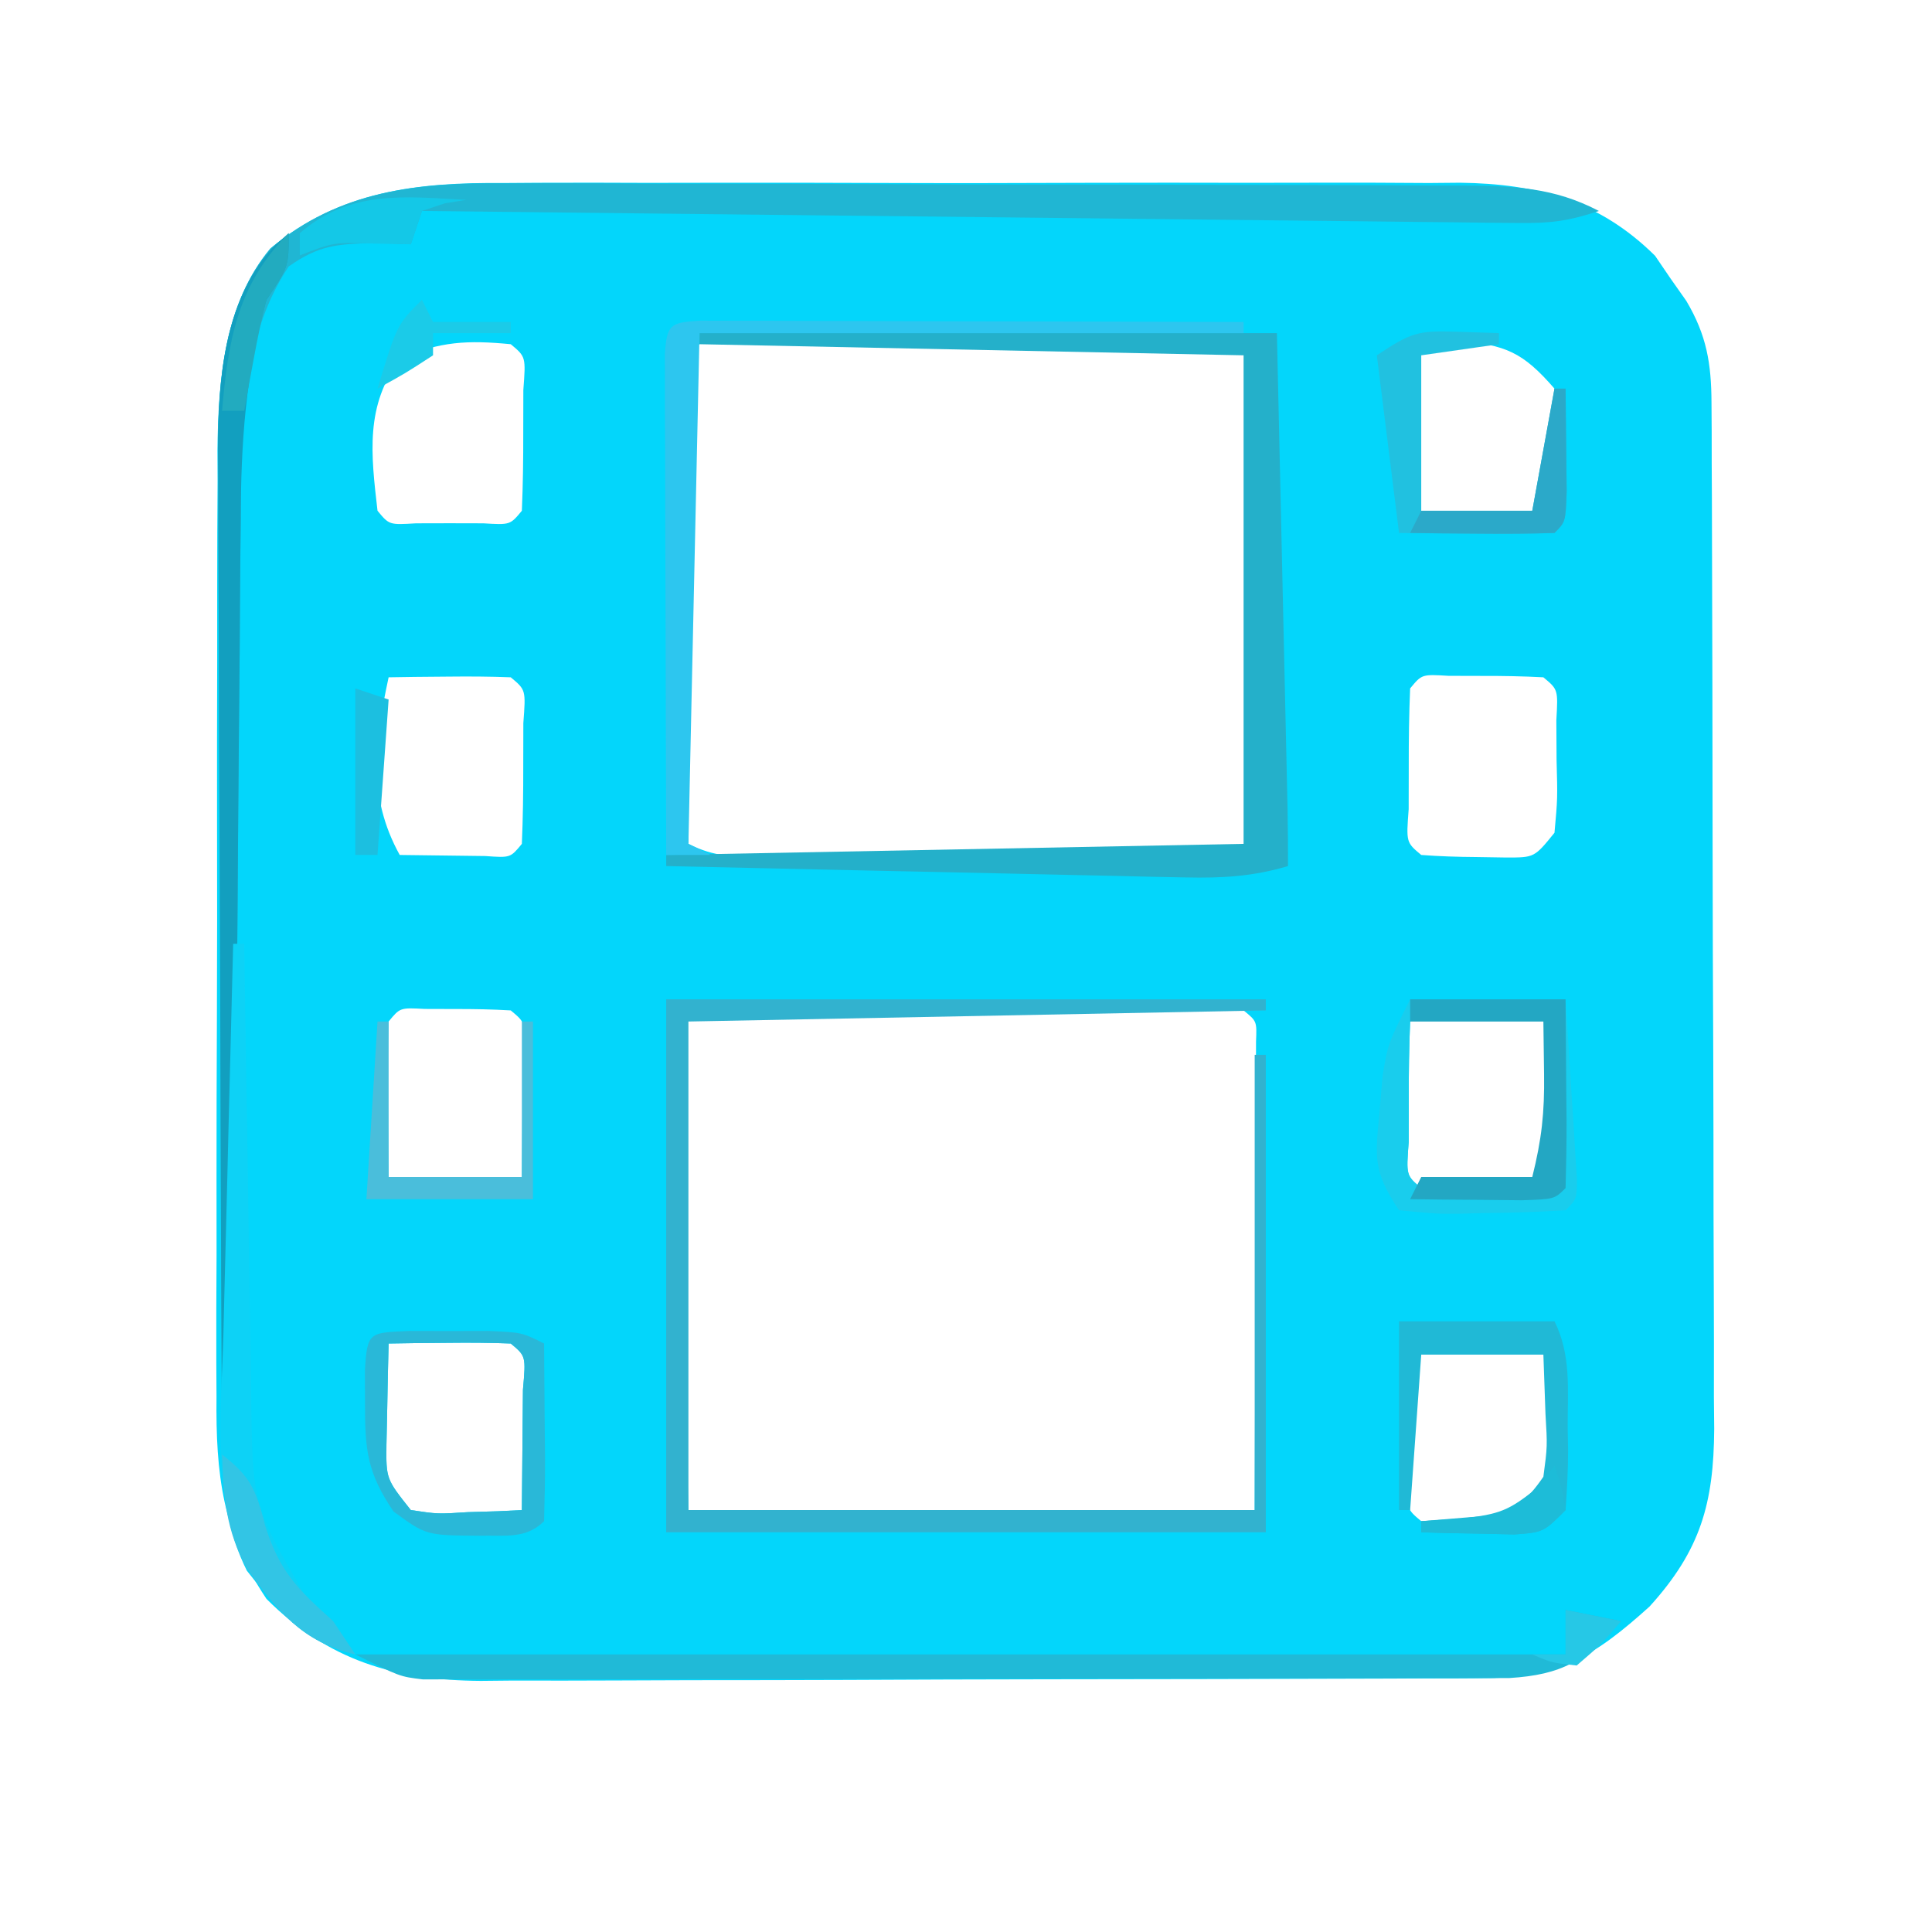 <?xml version="1.0" encoding="UTF-8"?>
<svg version="1.1" xmlns="http://www.w3.org/2000/svg" width="174" height="174">
<path d="M0 0 C1.003 -0.007 2.006 -0.014 3.039 -0.021 C6.328 -0.039 9.617 -0.027 12.906 -0.014 C15.206 -0.016 17.505 -0.02 19.805 -0.025 C24.614 -0.031 29.423 -0.023 34.231 -0.004 C40.384 0.019 46.536 0.006 52.688 -0.018 C57.433 -0.033 62.178 -0.028 66.923 -0.018 C69.191 -0.015 71.459 -0.018 73.727 -0.028 C76.901 -0.038 80.073 -0.022 83.246 0 C84.176 -0.008 85.105 -0.016 86.063 -0.025 C92.998 0.065 98.588 1.581 103.617 6.553 C104.072 7.222 104.527 7.891 104.996 8.58 C105.469 9.252 105.942 9.923 106.429 10.615 C108.265 13.709 108.685 16.267 108.699 19.786 C108.705 20.657 108.71 21.527 108.716 22.424 C108.718 23.853 108.718 23.853 108.719 25.31 C108.724 26.315 108.729 27.32 108.735 28.356 C108.749 31.687 108.756 35.018 108.761 38.35 C108.767 40.663 108.773 42.976 108.779 45.289 C108.789 50.142 108.795 54.995 108.799 59.848 C108.804 66.066 108.828 72.283 108.857 78.5 C108.875 83.28 108.88 88.059 108.882 92.838 C108.885 95.13 108.893 97.422 108.906 99.715 C108.923 102.922 108.921 106.129 108.915 109.337 C108.924 110.283 108.933 111.23 108.943 112.204 C108.9 118.892 107.73 123.123 103.121 128.205 C98.176 132.668 94.972 134.631 88.252 134.658 C87.398 134.664 86.545 134.669 85.665 134.675 C84.273 134.677 84.273 134.677 82.852 134.679 C81.868 134.684 80.884 134.689 79.87 134.694 C76.614 134.708 73.357 134.715 70.101 134.721 C67.837 134.726 65.573 134.732 63.308 134.738 C58.559 134.748 53.811 134.754 49.062 134.758 C42.982 134.763 36.903 134.787 30.823 134.816 C26.145 134.834 21.467 134.84 16.789 134.841 C14.548 134.844 12.307 134.852 10.066 134.865 C6.928 134.882 3.791 134.881 0.653 134.874 C-0.269 134.883 -1.192 134.892 -2.142 134.902 C-9.803 134.852 -15.855 133.104 -21.442 127.518 C-25.411 121.593 -26.017 116.293 -25.943 109.297 C-25.949 108.306 -25.954 107.314 -25.96 106.293 C-25.972 103.036 -25.956 99.779 -25.938 96.521 C-25.938 94.245 -25.939 91.969 -25.942 89.693 C-25.944 84.929 -25.931 80.166 -25.908 75.402 C-25.88 69.312 -25.883 63.221 -25.895 57.131 C-25.902 52.432 -25.894 47.733 -25.882 43.035 C-25.878 40.79 -25.877 38.545 -25.881 36.3 C-25.884 33.155 -25.867 30.012 -25.846 26.867 C-25.85 25.949 -25.855 25.031 -25.859 24.085 C-25.788 17.814 -25.272 10.905 -21.09 5.9 C-14.877 0.69 -7.811 -0.068 0 0 Z M-9.379 15.83 C-12.577 19.997 -12.03 24.436 -11.442 29.518 C-10.386 30.796 -10.386 30.796 -7.973 30.65 C-6.973 30.648 -5.972 30.645 -4.942 30.643 C-3.441 30.646 -3.441 30.646 -1.91 30.65 C0.502 30.796 0.502 30.796 1.558 29.518 C1.657 27.186 1.688 24.851 1.683 22.518 C1.686 21.239 1.689 19.96 1.691 18.643 C1.917 15.651 1.917 15.651 0.558 14.518 C-3.287 14.148 -5.832 14.245 -9.379 15.83 Z M16.558 15.518 C16.466 16.899 16.441 18.285 16.445 19.67 C16.445 20.551 16.445 21.432 16.445 22.339 C16.45 23.297 16.455 24.254 16.461 25.24 C16.462 26.215 16.464 27.191 16.465 28.195 C16.471 31.324 16.483 34.452 16.496 37.58 C16.501 39.695 16.505 41.811 16.51 43.926 C16.521 49.123 16.537 54.32 16.558 59.518 C18.969 60.723 20.484 60.644 23.176 60.647 C24.133 60.65 25.091 60.653 26.078 60.657 C27.114 60.655 28.151 60.652 29.219 60.65 C30.809 60.652 30.809 60.652 32.431 60.653 C34.675 60.654 36.918 60.652 39.162 60.648 C42.61 60.643 46.058 60.648 49.506 60.654 C51.681 60.654 53.856 60.652 56.031 60.65 C57.07 60.652 58.108 60.654 59.178 60.657 C60.132 60.653 61.087 60.65 62.07 60.647 C62.915 60.646 63.759 60.645 64.629 60.645 C66.566 60.73 66.566 60.73 67.558 59.518 C67.656 58.141 67.686 56.76 67.688 55.381 C67.692 54.064 67.692 54.064 67.697 52.721 C67.695 51.767 67.693 50.813 67.691 49.83 C67.692 48.857 67.693 47.884 67.694 46.882 C67.695 44.821 67.693 42.76 67.689 40.698 C67.683 37.531 67.689 34.364 67.695 31.197 C67.694 29.2 67.693 27.202 67.691 25.205 C67.693 24.251 67.695 23.297 67.697 22.314 C67.694 21.436 67.691 20.559 67.688 19.654 C67.687 18.878 67.686 18.101 67.685 17.302 C67.752 15.493 67.752 15.493 66.558 14.518 C65.029 14.419 63.495 14.39 61.963 14.388 C60.985 14.385 60.007 14.382 59 14.379 C57.936 14.381 56.873 14.383 55.777 14.385 C54.693 14.384 53.609 14.383 52.493 14.382 C50.196 14.381 47.899 14.383 45.603 14.387 C42.074 14.393 38.545 14.387 35.015 14.381 C32.79 14.382 30.565 14.383 28.34 14.385 C27.276 14.383 26.213 14.381 25.117 14.379 C23.65 14.383 23.65 14.383 22.154 14.388 C20.856 14.389 20.856 14.389 19.532 14.391 C17.556 14.3 17.556 14.3 16.558 15.518 Z M81.558 15.518 C81.459 17.849 81.429 20.184 81.433 22.518 C81.431 23.796 81.428 25.075 81.426 26.393 C81.2 29.384 81.2 29.384 82.558 30.518 C84.244 30.59 85.933 30.601 87.621 30.58 C88.54 30.571 89.459 30.562 90.406 30.553 C91.116 30.541 91.827 30.53 92.558 30.518 C94.132 26.387 95.231 22.94 94.558 18.518 C91.707 15.234 90.164 14.568 85.808 14.205 C82.709 14.155 82.709 14.155 81.558 15.518 Z M-10.442 44.518 C-11.682 50.302 -12.385 55.2 -9.442 60.518 C-7.796 60.544 -6.15 60.564 -4.504 60.58 C-3.129 60.597 -3.129 60.597 -1.727 60.615 C0.524 60.777 0.524 60.777 1.558 59.518 C1.657 57.186 1.688 54.851 1.683 52.518 C1.686 51.239 1.689 49.96 1.691 48.643 C1.917 45.651 1.917 45.651 0.558 44.518 C-1.295 44.445 -3.15 44.434 -5.004 44.455 C-6.016 44.464 -7.028 44.473 -8.071 44.482 C-8.853 44.494 -9.635 44.506 -10.442 44.518 Z M81.558 45.518 C81.459 47.849 81.429 50.184 81.433 52.518 C81.431 53.796 81.428 55.075 81.426 56.393 C81.2 59.384 81.2 59.384 82.558 60.518 C84.201 60.642 85.849 60.693 87.496 60.705 C88.392 60.719 89.288 60.733 90.211 60.748 C92.749 60.75 92.749 60.75 94.558 58.518 C94.84 55.424 94.84 55.424 94.746 51.955 C94.739 50.778 94.733 49.601 94.726 48.389 C94.884 45.621 94.884 45.621 93.558 44.518 C91.727 44.419 89.892 44.388 88.058 44.393 C86.558 44.389 86.558 44.389 85.027 44.385 C82.614 44.239 82.614 44.239 81.558 45.518 Z M-10.442 75.518 C-10.514 77.871 -10.525 80.226 -10.504 82.58 C-10.495 83.87 -10.486 85.161 -10.477 86.49 C-10.465 87.489 -10.454 88.488 -10.442 89.518 C-8.197 90.64 -6.927 90.652 -4.442 90.643 C-3.74 90.645 -3.039 90.648 -2.317 90.65 C-0.35 90.631 -0.35 90.631 1.558 89.518 C1.585 87.205 1.605 84.893 1.621 82.58 C1.632 81.292 1.644 80.005 1.656 78.678 C1.924 75.655 1.924 75.655 0.558 74.518 C-1.106 74.419 -2.774 74.388 -4.442 74.393 C-5.349 74.39 -6.257 74.387 -7.192 74.385 C-9.411 74.266 -9.411 74.266 -10.442 75.518 Z M16.558 74.518 C15.392 76.851 15.468 78.1 15.537 80.692 C15.557 81.553 15.577 82.413 15.598 83.3 C15.625 84.23 15.652 85.161 15.679 86.119 C15.703 87.071 15.727 88.022 15.751 89.003 C15.828 92.05 15.912 95.096 15.996 98.143 C16.049 100.205 16.102 102.268 16.154 104.33 C16.283 109.393 16.419 114.455 16.558 119.518 C19.398 120.464 21.148 120.644 24.09 120.647 C25.004 120.65 25.918 120.653 26.86 120.657 C27.845 120.655 28.829 120.652 29.844 120.65 C30.856 120.651 31.868 120.652 32.91 120.653 C35.05 120.654 37.189 120.652 39.328 120.648 C42.611 120.643 45.894 120.648 49.177 120.654 C51.254 120.654 53.33 120.652 55.406 120.65 C56.392 120.652 57.379 120.654 58.395 120.657 C59.306 120.653 60.218 120.65 61.156 120.647 C62.362 120.646 62.362 120.646 63.592 120.645 C65.636 120.64 65.636 120.64 67.558 119.518 C67.584 113.27 67.601 107.022 67.613 100.774 C67.618 98.646 67.625 96.519 67.634 94.392 C67.646 91.341 67.652 88.291 67.656 85.24 C67.664 83.804 67.664 83.804 67.672 82.339 C67.672 81.459 67.672 80.578 67.672 79.67 C67.674 78.891 67.676 78.111 67.679 77.308 C67.754 75.494 67.754 75.494 66.558 74.518 C64.993 74.424 63.423 74.4 61.855 74.404 C60.354 74.404 60.354 74.404 58.822 74.404 C57.733 74.409 56.645 74.415 55.523 74.42 C53.861 74.422 53.861 74.422 52.164 74.424 C48.608 74.43 45.052 74.442 41.496 74.455 C39.092 74.46 36.687 74.465 34.283 74.469 C28.375 74.48 22.467 74.497 16.558 74.518 Z M81.558 75.518 C81.459 77.849 81.429 80.184 81.433 82.518 C81.431 83.796 81.428 85.075 81.426 86.393 C81.2 89.384 81.2 89.384 82.558 90.518 C84.244 90.59 85.933 90.601 87.621 90.58 C88.54 90.571 89.459 90.562 90.406 90.553 C91.116 90.541 91.827 90.53 92.558 90.518 C95.105 85.742 94.979 80.797 94.558 75.518 C93.502 74.239 93.502 74.239 91.09 74.385 C90.089 74.387 89.089 74.39 88.058 74.393 C86.558 74.389 86.558 74.389 85.027 74.385 C82.614 74.239 82.614 74.239 81.558 75.518 Z M-10.442 104.518 C-10.496 106.455 -10.534 108.392 -10.567 110.33 C-10.59 111.409 -10.613 112.488 -10.637 113.6 C-10.672 116.712 -10.672 116.712 -8.442 119.518 C-6.005 119.882 -6.005 119.882 -3.317 119.705 C-1.952 119.664 -1.952 119.664 -0.559 119.623 C0.14 119.588 0.839 119.553 1.558 119.518 C1.585 117.205 1.605 114.893 1.621 112.58 C1.632 111.292 1.644 110.005 1.656 108.678 C1.924 105.655 1.924 105.655 0.558 104.518 C-1.295 104.445 -3.15 104.434 -5.004 104.455 C-6.016 104.464 -7.028 104.473 -8.071 104.482 C-8.853 104.494 -9.635 104.506 -10.442 104.518 Z M81.558 105.518 C81.459 107.849 81.429 110.184 81.433 112.518 C81.431 113.796 81.428 115.075 81.426 116.393 C81.2 119.384 81.2 119.384 82.558 120.518 C88.034 120.999 88.034 120.999 93.058 119.205 C95.457 114.907 95.044 110.336 94.558 105.518 C93.502 104.239 93.502 104.239 91.09 104.385 C90.089 104.387 89.089 104.39 88.058 104.393 C86.558 104.389 86.558 104.389 85.027 104.385 C82.614 104.239 82.614 104.239 81.558 105.518 Z " fill="#03D6FB" transform="translate(45.442,16.482)"/>
<path d="M0 0 C1.008 -0.004 2.015 -0.008 3.053 -0.012 C6.357 -0.019 9.66 0.002 12.964 0.025 C15.271 0.027 17.578 0.028 19.884 0.028 C24.706 0.031 29.527 0.047 34.349 0.074 C40.528 0.108 46.707 0.116 52.887 0.114 C57.644 0.115 62.402 0.126 67.16 0.14 C69.439 0.147 71.718 0.151 73.997 0.152 C77.178 0.156 80.358 0.174 83.539 0.195 C84.479 0.194 85.42 0.193 86.389 0.193 C90.864 0.237 94.449 0.361 98.511 2.486 C95.716 3.417 94.118 3.6 91.24 3.568 C90.369 3.561 89.498 3.554 88.601 3.547 C87.172 3.527 87.172 3.527 85.715 3.508 C84.71 3.498 83.705 3.488 82.669 3.478 C79.342 3.445 76.014 3.405 72.687 3.365 C70.382 3.34 68.077 3.317 65.772 3.293 C59.7 3.23 53.629 3.161 47.558 3.091 C41.364 3.02 35.171 2.955 28.978 2.89 C16.822 2.761 4.666 2.625 -7.489 2.486 C-7.819 3.476 -8.149 4.466 -8.489 5.486 C-10.098 5.424 -10.098 5.424 -11.739 5.361 C-15.175 5.475 -16.747 5.556 -19.489 7.486 C-23.888 14.084 -23.788 22.529 -23.808 30.25 C-23.818 31.168 -23.828 32.087 -23.839 33.033 C-23.869 36.03 -23.886 39.027 -23.903 42.025 C-23.922 44.118 -23.942 46.211 -23.962 48.305 C-24.013 53.785 -24.053 59.266 -24.09 64.747 C-24.13 70.352 -24.181 75.956 -24.231 81.56 C-24.328 92.535 -24.412 103.51 -24.489 114.486 C-24.819 114.486 -25.149 114.486 -25.489 114.486 C-25.559 101.864 -25.612 89.242 -25.645 76.619 C-25.66 70.758 -25.682 64.896 -25.716 59.035 C-25.748 53.374 -25.766 47.714 -25.774 42.054 C-25.779 39.898 -25.79 37.742 -25.806 35.587 C-25.828 32.559 -25.831 29.532 -25.83 26.504 C-25.841 25.62 -25.851 24.736 -25.863 23.825 C-25.832 17.622 -25.267 10.812 -21.137 5.867 C-14.9 0.64 -7.838 -0.094 0 0 Z " fill="#20B6D3" transform="translate(45.489,16.514)"/>
<path d="M0 0 C17.82 0 35.64 0 54 0 C54 0.33 54 0.66 54 1 C36.84 1.33 19.68 1.66 2 2 C2 16.52 2 31.04 2 46 C18.83 46 35.66 46 53 46 C53 32.47 53 18.94 53 5 C53.33 5 53.66 5 54 5 C54 19.19 54 33.38 54 48 C36.18 48 18.36 48 0 48 C0 32.16 0 16.32 0 0 Z " fill="#32B2CF" transform="translate(60,90)"/>
<path d="M0 0 C1.65 0.33 3.3 0.66 5 1 C1.765 4.581 -0.285 5.832 -5.074 6.129 C-5.817 6.13 -6.561 6.132 -7.326 6.134 C-8.184 6.138 -9.042 6.142 -9.926 6.147 C-10.859 6.146 -11.793 6.146 -12.754 6.145 C-13.743 6.149 -14.732 6.152 -15.751 6.155 C-19.021 6.165 -22.292 6.167 -25.562 6.168 C-27.834 6.171 -30.106 6.175 -32.377 6.178 C-37.139 6.184 -41.9 6.186 -46.661 6.185 C-52.768 6.185 -58.875 6.199 -64.981 6.216 C-69.672 6.227 -74.363 6.229 -79.054 6.229 C-81.306 6.23 -83.557 6.234 -85.809 6.242 C-88.955 6.252 -92.1 6.249 -95.246 6.243 C-96.646 6.251 -96.646 6.251 -98.074 6.26 C-98.932 6.256 -99.79 6.252 -100.674 6.247 C-101.789 6.248 -101.789 6.248 -102.926 6.249 C-105 6 -105 6 -109 4 C-73.03 4 -37.06 4 0 4 C0 2.68 0 1.36 0 0 Z " fill="#20BAD7" transform="translate(141,145)"/>
<path d="M0 0 C17.16 0 34.32 0 52 0 C52.165 7.363 52.33 14.726 52.5 22.312 C52.578 25.796 52.578 25.796 52.658 29.349 C52.699 31.187 52.74 33.025 52.781 34.863 C52.803 35.82 52.824 36.776 52.847 37.761 C52.867 38.674 52.887 39.588 52.908 40.529 C52.926 41.321 52.944 42.114 52.962 42.931 C52.993 44.62 53 46.31 53 48 C49.836 48.943 47.066 49.094 43.772 49.022 C42.211 48.992 42.211 48.992 40.619 48.961 C38.943 48.92 38.943 48.92 37.234 48.879 C36.086 48.855 34.937 48.832 33.754 48.807 C30.086 48.731 26.418 48.647 22.75 48.562 C20.263 48.509 17.776 48.457 15.289 48.404 C9.193 48.275 3.096 48.14 -3 48 C-3 47.67 -3 47.34 -3 47 C14.16 46.67 31.32 46.34 49 46 C49 31.48 49 16.96 49 2 C24.745 1.505 24.745 1.505 0 1 C0 0.67 0 0.34 0 0 Z " fill="#24B0CA" transform="translate(63,30)"/>
<path d="M0 0 C1.356 0.003 1.356 0.003 2.739 0.007 C3.76 0.007 4.781 0.007 5.833 0.007 C6.943 0.012 8.053 0.017 9.197 0.023 C10.893 0.025 10.893 0.025 12.624 0.027 C16.251 0.033 19.879 0.045 23.506 0.058 C25.959 0.063 28.411 0.067 30.864 0.071 C36.89 0.082 42.917 0.099 48.944 0.12 C48.944 0.45 48.944 0.78 48.944 1.12 C32.774 1.12 16.604 1.12 -0.056 1.12 C-0.386 16.3 -0.716 31.48 -1.056 47.12 C-0.396 47.45 0.264 47.78 0.944 48.12 C-0.376 48.12 -1.696 48.12 -3.056 48.12 C-3.082 41.445 -3.099 34.77 -3.111 28.095 C-3.116 25.822 -3.123 23.549 -3.132 21.276 C-3.144 18.017 -3.15 14.758 -3.154 11.499 C-3.159 10.476 -3.164 9.453 -3.17 8.399 C-3.17 7.459 -3.17 6.518 -3.17 5.548 C-3.172 4.716 -3.174 3.883 -3.177 3.025 C-3.007 0.338 -2.685 0.157 0 0 Z " fill="#2DC6EF" transform="translate(63.056,28.88)"/>
<path d="M0 0 C0 3 0 3 -2 6 C-3.892 12.504 -4.302 19.031 -4.319 25.764 C-4.329 26.682 -4.339 27.601 -4.349 28.547 C-4.38 31.544 -4.397 34.542 -4.414 37.539 C-4.433 39.632 -4.452 41.725 -4.473 43.819 C-4.524 49.3 -4.564 54.78 -4.601 60.261 C-4.641 65.866 -4.692 71.47 -4.742 77.074 C-4.839 88.049 -4.923 99.025 -5 110 C-5.33 110 -5.66 110 -6 110 C-6.07 97.378 -6.123 84.756 -6.155 72.133 C-6.171 66.272 -6.192 60.411 -6.226 54.549 C-6.259 48.889 -6.277 43.228 -6.285 37.568 C-6.29 35.412 -6.301 33.256 -6.317 31.101 C-6.339 28.073 -6.342 25.046 -6.341 22.018 C-6.351 21.134 -6.362 20.25 -6.373 19.339 C-6.342 13.069 -5.81 6.072 -1.396 1.246 C-0.705 0.629 -0.705 0.629 0 0 Z " fill="#129FBF" transform="translate(26,21)"/>
<path d="M0 0 C4.62 0 9.24 0 14 0 C14.194 2.979 14.38 5.958 14.562 8.938 C14.619 9.788 14.675 10.638 14.732 11.514 C14.781 12.323 14.829 13.131 14.879 13.965 C14.926 14.714 14.973 15.463 15.022 16.234 C15 18 15 18 14 19 C11.506 19.153 9.058 19.232 6.562 19.25 C5.868 19.271 5.174 19.291 4.459 19.312 C2.441 19.328 2.441 19.328 -1 19 C-3.383 15.426 -3.142 14.239 -2.75 10.062 C-2.662 9.022 -2.575 7.982 -2.484 6.91 C-2 4 -2 4 0 0 Z M0 2 C-0.099 4.332 -0.13 6.666 -0.125 9 C-0.128 10.279 -0.13 11.557 -0.133 12.875 C-0.359 15.867 -0.359 15.867 1 17 C2.686 17.072 4.375 17.084 6.062 17.062 C6.982 17.053 7.901 17.044 8.848 17.035 C9.558 17.024 10.268 17.012 11 17 C13.547 12.225 13.42 7.28 13 2 C11.944 0.721 11.944 0.721 9.531 0.867 C8.531 0.87 7.531 0.872 6.5 0.875 C5 0.871 5 0.871 3.469 0.867 C1.056 0.721 1.056 0.721 0 2 Z " fill="#19CDED" transform="translate(127,90)"/>
<path d="M0 0 C1.177 0.003 2.354 0.005 3.566 0.008 C5.328 0.004 5.328 0.004 7.125 0 C10.129 0.133 10.129 0.133 12.129 1.133 C12.156 3.779 12.176 6.424 12.191 9.07 C12.2 9.825 12.208 10.58 12.217 11.357 C12.225 13.283 12.181 15.208 12.129 17.133 C10.479 18.782 8.581 18.382 6.316 18.445 C1.509 18.411 1.509 18.411 -1.434 16.258 C-3.787 12.778 -4.007 10.761 -3.996 6.57 C-3.999 5.579 -4.001 4.588 -4.004 3.566 C-3.811 0.033 -3.581 0.166 0 0 Z M-1.871 1.133 C-1.925 3.07 -1.964 5.008 -1.996 6.945 C-2.019 8.024 -2.042 9.103 -2.066 10.215 C-2.101 13.327 -2.101 13.327 0.129 16.133 C2.566 16.497 2.566 16.497 5.254 16.32 C6.619 16.28 6.619 16.28 8.012 16.238 C8.71 16.203 9.409 16.169 10.129 16.133 C10.156 13.82 10.175 11.508 10.191 9.195 C10.203 7.908 10.215 6.62 10.227 5.293 C10.494 2.27 10.494 2.27 9.129 1.133 C7.276 1.061 5.421 1.049 3.566 1.07 C2.554 1.079 1.543 1.088 0.5 1.098 C-0.282 1.109 -1.065 1.121 -1.871 1.133 Z " fill="#29B8D8" transform="translate(36.871,119.867)"/>
<path d="M0 0 C0.33 0 0.66 0 1 0 C1.008 0.598 1.016 1.197 1.025 1.813 C1.111 8.059 1.21 14.305 1.317 20.551 C1.356 22.879 1.39 25.208 1.422 27.537 C1.468 30.891 1.526 34.244 1.586 37.598 C1.597 38.633 1.609 39.669 1.621 40.736 C1.744 50.519 1.744 50.519 6.5 58.75 C7.325 59.492 8.15 60.235 9 61 C9.66 61.99 10.32 62.98 11 64 C6.232 62.878 4.138 60.128 1.234 56.461 C-1.964 50.084 -1.074 42.105 -0.879 35.156 C-0.855 34.147 -0.832 33.137 -0.807 32.097 C-0.731 28.898 -0.647 25.699 -0.562 22.5 C-0.509 20.32 -0.456 18.141 -0.404 15.961 C-0.276 10.64 -0.14 5.32 0 0 Z " fill="#0DD2F6" transform="translate(21,85)"/>
<path d="M0 0 C4.62 0 9.24 0 14 0 C15.517 3.034 15.184 6.175 15.188 9.5 C15.2 10.19 15.212 10.879 15.225 11.59 C15.23 13.395 15.122 15.199 15 17 C13 19 13 19 10.398 19.195 C9.401 19.172 8.403 19.149 7.375 19.125 C5.871 19.098 5.871 19.098 4.336 19.07 C3.565 19.047 2.794 19.024 2 19 C2 18.67 2 18.34 2 18 C3.986 17.837 5.971 17.674 7.957 17.512 C10.555 16.861 11.478 16.207 13 14 C13.363 11.258 13.363 11.258 13.188 8.312 C13.126 6.559 13.064 4.806 13 3 C9.37 3 5.74 3 2 3 C1.67 7.62 1.34 12.24 1 17 C0.67 17 0.34 17 0 17 C0 11.39 0 5.78 0 0 Z " fill="#20B9D6" transform="translate(126,119)"/>
<path d="M0 0 C1.887 0.062 1.887 0.062 3.812 0.125 C3.812 0.455 3.812 0.785 3.812 1.125 C1.502 1.455 -0.807 1.785 -3.188 2.125 C-3.188 6.745 -3.188 11.365 -3.188 16.125 C0.113 16.125 3.413 16.125 6.812 16.125 C7.473 12.495 8.133 8.865 8.812 5.125 C9.143 5.125 9.473 5.125 9.812 5.125 C9.839 7.104 9.859 9.083 9.875 11.062 C9.887 12.165 9.898 13.267 9.91 14.402 C9.812 17.125 9.812 17.125 8.812 18.125 C4.144 18.269 -0.516 18.167 -5.188 18.125 C-5.848 12.845 -6.508 7.565 -7.188 2.125 C-4.099 0.066 -3.478 -0.114 0 0 Z " fill="#21C1E0" transform="translate(131.188,29.875)"/>
<path d="M0 0 C4.62 0 9.24 0 14 0 C14.027 2.813 14.047 5.625 14.062 8.438 C14.071 9.24 14.079 10.042 14.088 10.869 C14.097 12.913 14.052 14.957 14 17 C13 18 13 18 10.059 18.098 C8.864 18.086 7.669 18.074 6.438 18.062 C4.641 18.049 4.641 18.049 2.809 18.035 C1.882 18.024 0.955 18.012 0 18 C0.33 17.34 0.66 16.68 1 16 C4.3 16 7.6 16 11 16 C11.852 12.591 12.108 10.196 12.062 6.75 C12.042 5.183 12.021 3.615 12 2 C8.04 2 4.08 2 0 2 C0 1.34 0 0.68 0 0 Z " fill="#23A7C3" transform="translate(127,90)"/>
<path d="M0 0 C0.33 0 0.66 0 1 0 C1 4.62 1 9.24 1 14 C4.96 14 8.92 14 13 14 C13 9.38 13 4.76 13 0 C13.33 0 13.66 0 14 0 C14 5.28 14 10.56 14 16 C9.05 16 4.1 16 -1 16 C-0.67 10.72 -0.34 5.44 0 0 Z " fill="#4ABEDB" transform="translate(34,92)"/>
<path d="M0 0 C2.571 1.987 3.037 3.143 3.875 6.375 C5.163 10.526 6.814 12.132 10 15 C10.99 16.485 10.99 16.485 12 18 C7.188 16.868 4.983 14.102 2.227 10.242 C0.341 6.795 0.139 3.9 0 0 Z " fill="#32C5E5" transform="translate(20,131)"/>
<path d="M0 0 C0.33 0 0.66 0 1 0 C1.027 1.979 1.046 3.958 1.062 5.938 C1.074 7.04 1.086 8.142 1.098 9.277 C1 12 1 12 0 13 C-2.186 13.073 -4.375 13.084 -6.562 13.062 C-8.359 13.049 -8.359 13.049 -10.191 13.035 C-11.118 13.024 -12.045 13.012 -13 13 C-12.67 12.34 -12.34 11.68 -12 11 C-8.7 11 -5.4 11 -2 11 C-1.34 7.37 -0.68 3.74 0 0 Z " fill="#2BA9C9" transform="translate(140,35)"/>
<path d="M0 0 C0.99 0.33 1.98 0.66 3 1 C2.67 5.62 2.34 10.24 2 15 C1.34 15 0.68 15 0 15 C0 10.05 0 5.1 0 0 Z " fill="#1CBFE0" transform="translate(32,62)"/>
<path d="M0 0 C-0.959 0.155 -0.959 0.155 -1.938 0.312 C-2.618 0.539 -3.299 0.766 -4 1 C-4.33 1.99 -4.66 2.98 -5 4 C-6.093 3.979 -7.186 3.959 -8.312 3.938 C-11.944 3.815 -11.944 3.815 -15 5 C-15 4.34 -15 3.68 -15 3 C-10.488 -0.911 -5.621 -0.295 0 0 Z " fill="#14C8E7" transform="translate(42,18)"/>
<path d="M0 0 C0 3 0 3 -2 6 C-2.437 7.714 -2.808 9.447 -3.125 11.188 C-3.293 12.089 -3.46 12.99 -3.633 13.918 C-3.754 14.605 -3.875 15.292 -4 16 C-4.66 16 -5.32 16 -6 16 C-5.461 9.743 -4.637 4.637 0 0 Z " fill="#22ABBF" transform="translate(26,21)"/>
<path d="M0 0 C0.625 1.875 0.625 1.875 1 4 C-1 6 -1 6 -3.602 6.195 C-4.599 6.172 -5.597 6.149 -6.625 6.125 C-8.129 6.098 -8.129 6.098 -9.664 6.07 C-10.435 6.047 -11.206 6.024 -12 6 C-12 5.67 -12 5.34 -12 5 C-10.762 4.918 -9.525 4.835 -8.25 4.75 C-5.011 4.365 -4.121 4.1 -1.5 1.938 C-1.005 1.298 -0.51 0.659 0 0 Z " fill="#1DBCD8" transform="translate(140,132)"/>
<path d="M0 0 C0.33 0.66 0.66 1.32 1 2 C3.31 2 5.62 2 8 2 C8 2.33 8 2.66 8 3 C5.69 3 3.38 3 1 3 C1 3.66 1 4.32 1 5 C-1.5 6.625 -1.5 6.625 -4 8 C-2.25 2.25 -2.25 2.25 0 0 Z " fill="#1BCBE8" transform="translate(38,27)"/>
<path d="M0 0 C1.65 0.33 3.3 0.66 5 1 C3.25 3.062 3.25 3.062 1 5 C-1.25 4.75 -1.25 4.75 -3 4 C-2.01 4 -1.02 4 0 4 C0 2.68 0 1.36 0 0 Z " fill="#26C8E6" transform="translate(141,145)"/>
</svg>
